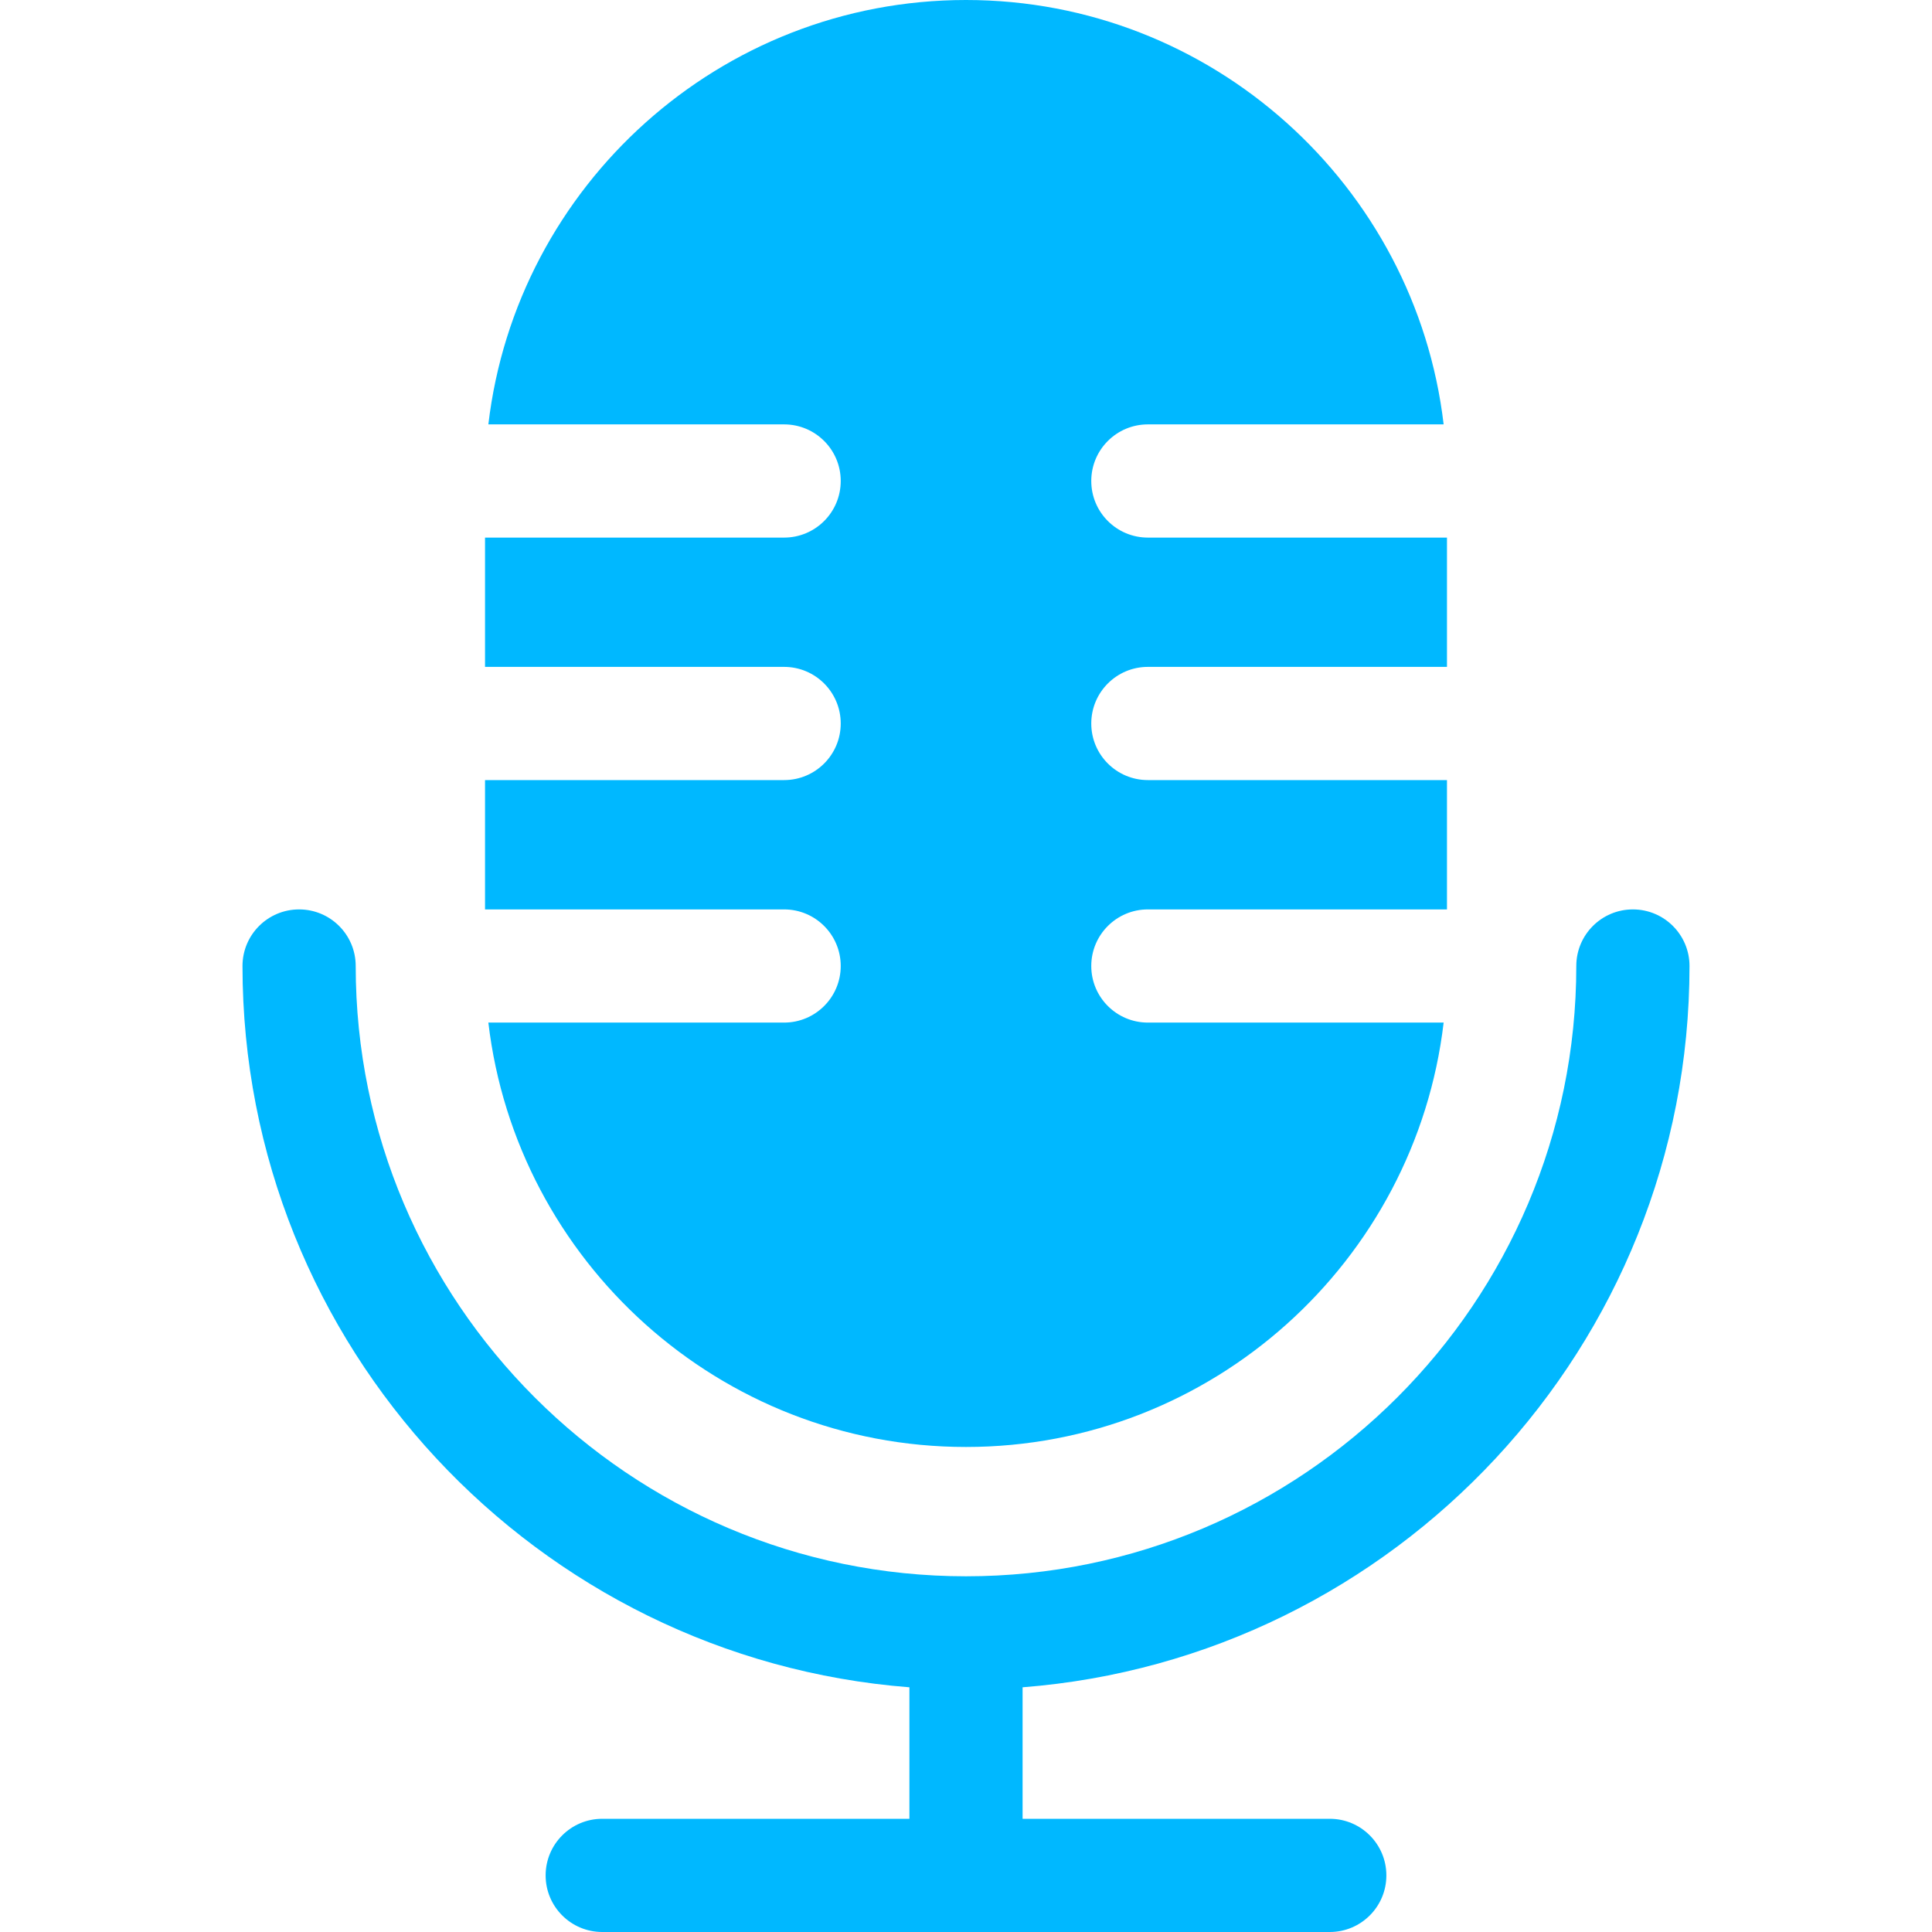 <?xml version="1.0" encoding="UTF-8"?>
<svg xmlns="http://www.w3.org/2000/svg" width="62" height="62" viewBox="0 0 62 62" fill="none">
  <path d="M54.218 31C54.218 29.997 53.404 29.184 52.401 29.184C51.398 29.184 50.585 29.997 50.585 31C50.585 41.799 41.799 50.585 31 50.585C20.201 50.585 11.415 41.799 11.415 31C11.415 29.997 10.602 29.184 9.599 29.184C8.595 29.184 7.782 29.997 7.782 31C7.782 43.191 17.227 53.217 29.184 54.147V58.367H19.327C18.323 58.367 17.51 59.181 17.51 60.184C17.51 61.187 18.323 62 19.327 62H42.674C43.677 62 44.49 61.187 44.49 60.184C44.49 59.181 43.677 58.367 42.674 58.367H32.816V54.147C44.773 53.217 54.218 43.191 54.218 31Z" fill="#00B8FF"></path>
  <path d="M26.98 31C26.98 32.003 26.166 32.816 25.163 32.816H15.672C16.574 40.475 23.103 46.435 31 46.435C38.896 46.435 45.426 40.475 46.328 32.816H36.837C35.833 32.816 35.02 32.003 35.02 31C35.02 29.997 35.833 29.184 36.837 29.184H46.435V25.034H36.837C35.833 25.034 35.02 24.221 35.02 23.218C35.02 22.215 35.833 21.401 36.837 21.401H46.435V17.252H36.837C35.833 17.252 35.02 16.439 35.02 15.435C35.02 14.432 35.833 13.619 36.837 13.619H46.328C45.426 5.961 38.896 0 31 0C23.103 0 16.574 5.961 15.672 13.619H25.163C26.166 13.619 26.98 14.432 26.98 15.435C26.98 16.439 26.166 17.252 25.163 17.252H15.565V21.401H25.163C26.166 21.401 26.98 22.215 26.98 23.218C26.98 24.221 26.166 25.034 25.163 25.034H15.565V29.184H25.163C26.166 29.184 26.98 29.997 26.98 31Z" fill="#00B8FF"></path>
</svg>
